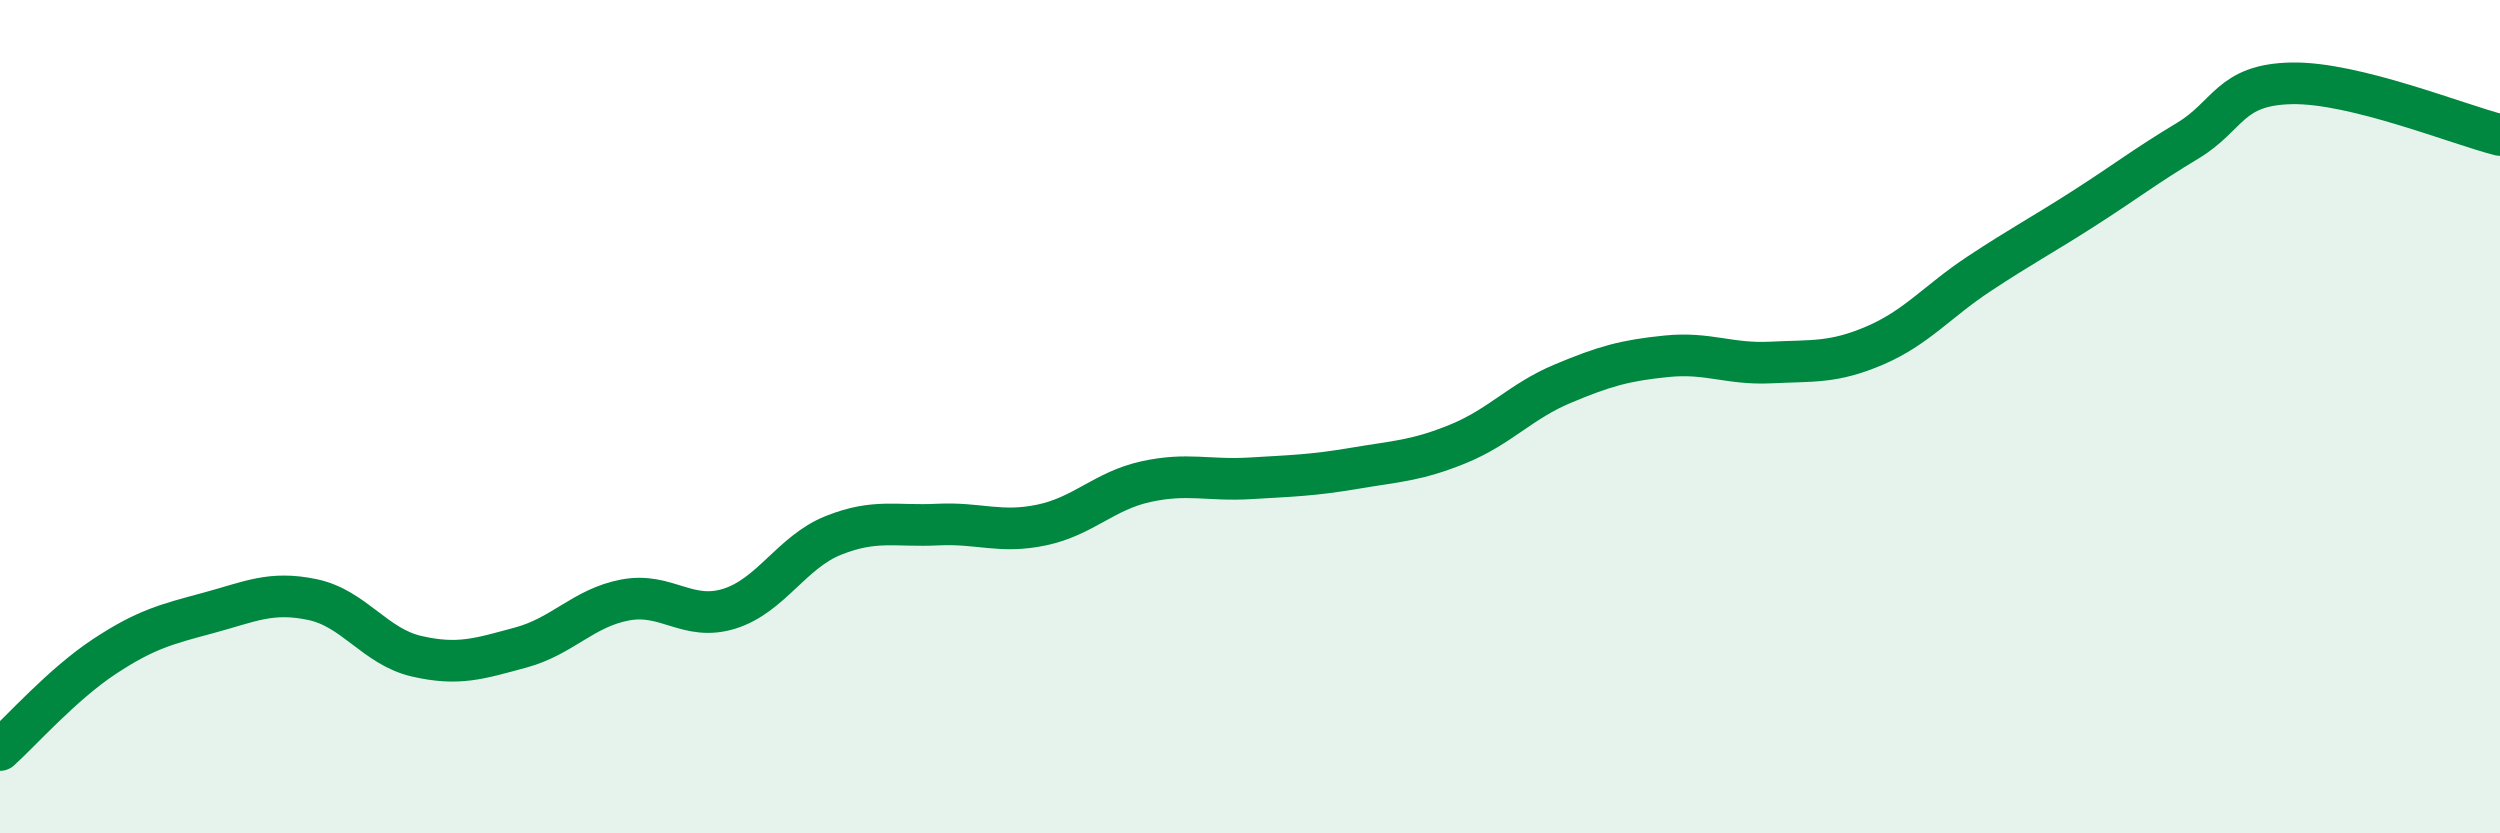 
    <svg width="60" height="20" viewBox="0 0 60 20" xmlns="http://www.w3.org/2000/svg">
      <path
        d="M 0,18 C 0.5,17.55 1.5,16.42 2.5,15.76 C 3.5,15.1 4,14.98 5,14.71 C 6,14.44 6.5,14.18 7.5,14.39 C 8.5,14.6 9,15.52 10,15.75 C 11,15.98 11.5,15.81 12.5,15.54 C 13.5,15.27 14,14.59 15,14.4 C 16,14.21 16.5,14.92 17.5,14.61 C 18.5,14.3 19,13.25 20,12.85 C 21,12.45 21.5,12.64 22.5,12.59 C 23.5,12.54 24,12.81 25,12.6 C 26,12.39 26.5,11.78 27.5,11.56 C 28.5,11.34 29,11.54 30,11.48 C 31,11.42 31.5,11.41 32.5,11.24 C 33.5,11.07 34,11.06 35,10.65 C 36,10.24 36.5,9.63 37.5,9.21 C 38.5,8.79 39,8.65 40,8.55 C 41,8.45 41.5,8.75 42.5,8.7 C 43.5,8.65 44,8.72 45,8.29 C 46,7.86 46.5,7.23 47.5,6.57 C 48.5,5.91 49,5.65 50,5.01 C 51,4.37 51.5,3.98 52.5,3.38 C 53.5,2.78 53.5,2.03 55,2 C 56.5,1.97 59,2.99 60,3.24L60 20L0 20Z"
        fill="#008740"
        opacity="0.1"
        stroke-linecap="round"
        stroke-linejoin="round"
      />
      <path
        d="M 0,18 C 0.5,17.55 1.5,16.42 2.5,15.76 C 3.5,15.1 4,14.98 5,14.71 C 6,14.44 6.5,14.18 7.5,14.39 C 8.5,14.6 9,15.52 10,15.75 C 11,15.98 11.5,15.81 12.5,15.54 C 13.5,15.27 14,14.59 15,14.4 C 16,14.21 16.5,14.92 17.5,14.61 C 18.5,14.3 19,13.25 20,12.85 C 21,12.45 21.5,12.64 22.5,12.59 C 23.5,12.54 24,12.81 25,12.6 C 26,12.39 26.5,11.78 27.5,11.56 C 28.5,11.34 29,11.54 30,11.48 C 31,11.42 31.5,11.41 32.5,11.24 C 33.5,11.07 34,11.06 35,10.65 C 36,10.24 36.5,9.63 37.5,9.21 C 38.5,8.79 39,8.65 40,8.55 C 41,8.45 41.5,8.75 42.5,8.7 C 43.5,8.65 44,8.72 45,8.29 C 46,7.86 46.5,7.23 47.5,6.57 C 48.5,5.91 49,5.65 50,5.01 C 51,4.37 51.5,3.98 52.5,3.38 C 53.5,2.78 53.5,2.03 55,2 C 56.5,1.97 59,2.99 60,3.24"
        stroke="#008740"
        stroke-width="1"
        fill="none"
        stroke-linecap="round"
        stroke-linejoin="round"
      />
    </svg>
  